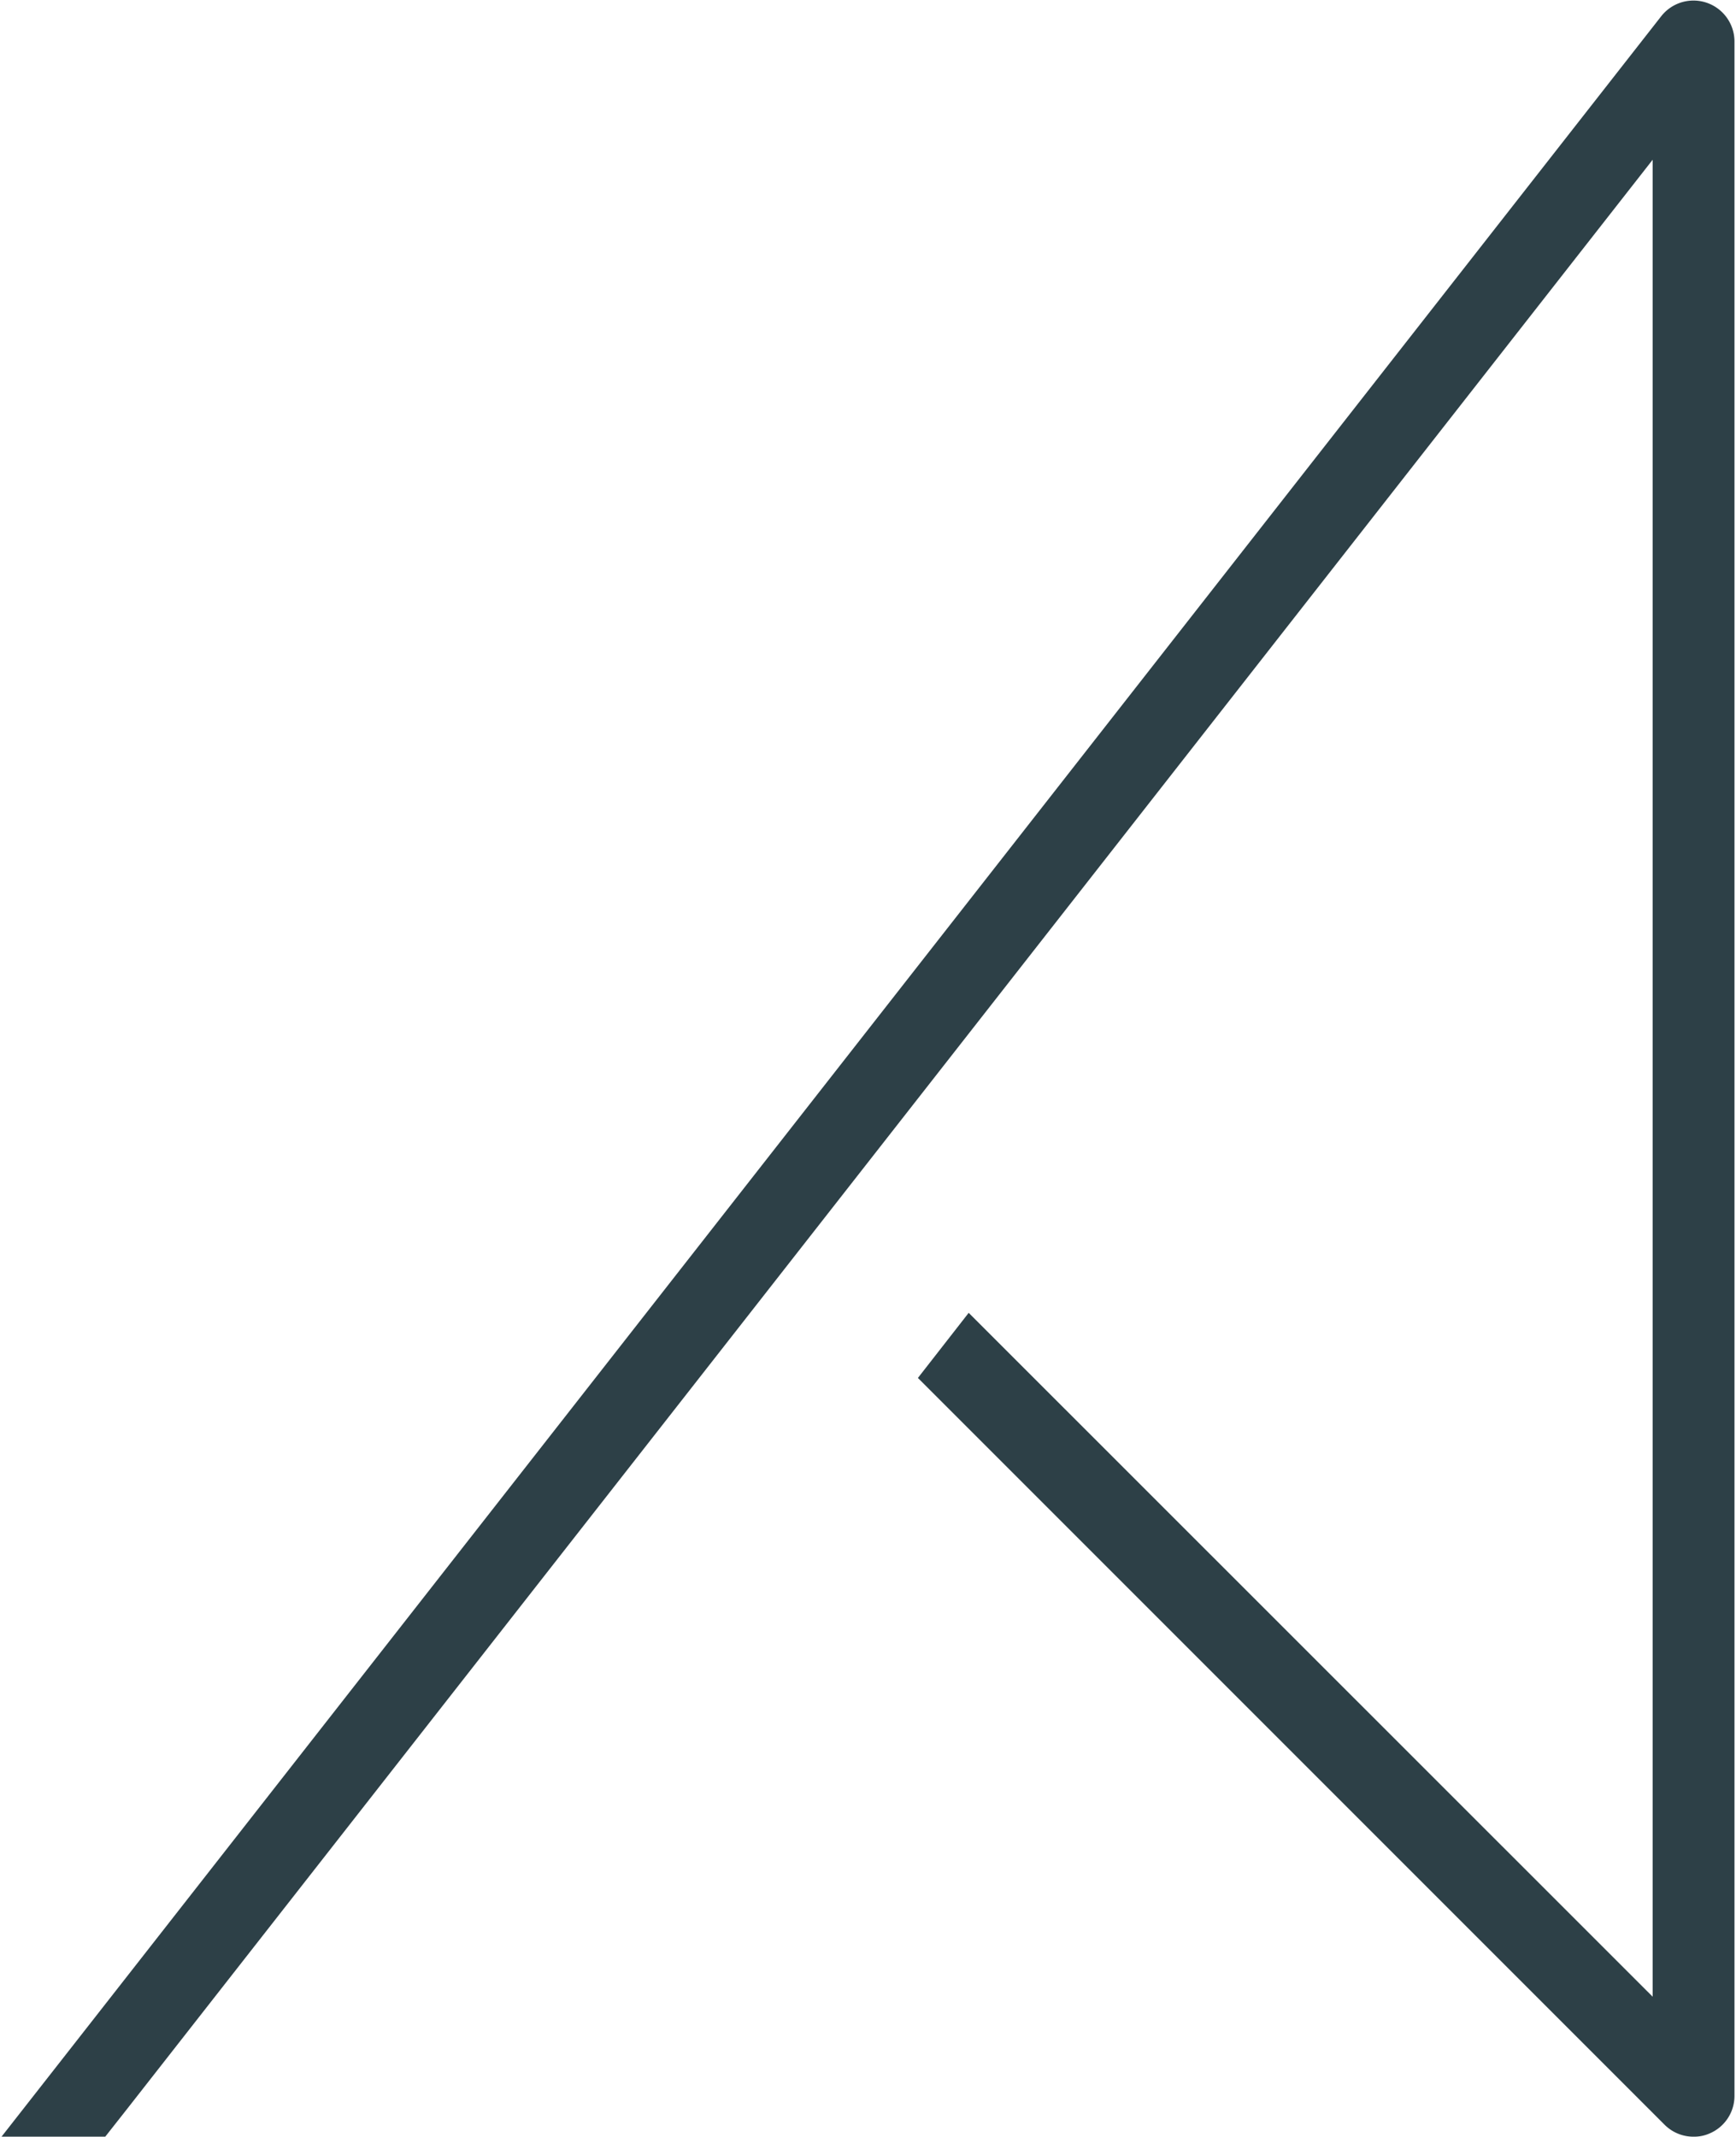 <svg id="Layer_1" data-name="Layer 1" xmlns="http://www.w3.org/2000/svg" viewBox="0 0 80 98.47"><defs><style>.cls-1{fill:#2d4047;}</style></defs><title>logo-icon</title><path class="cls-1" d="M79.93,1.9V96.57a1.88,1.88,0,0,1-1.17,1.74,1.76,1.76,0,0,1-.71.14,1.88,1.88,0,0,1-1.34-.55L42.3,63.49l2.34-3L76.16,92V7.36L5.85,97.18l-1,1.27H.07l3.36-4.29L76.56.74A1.89,1.89,0,0,1,79.93,1.9Z"/></svg>
